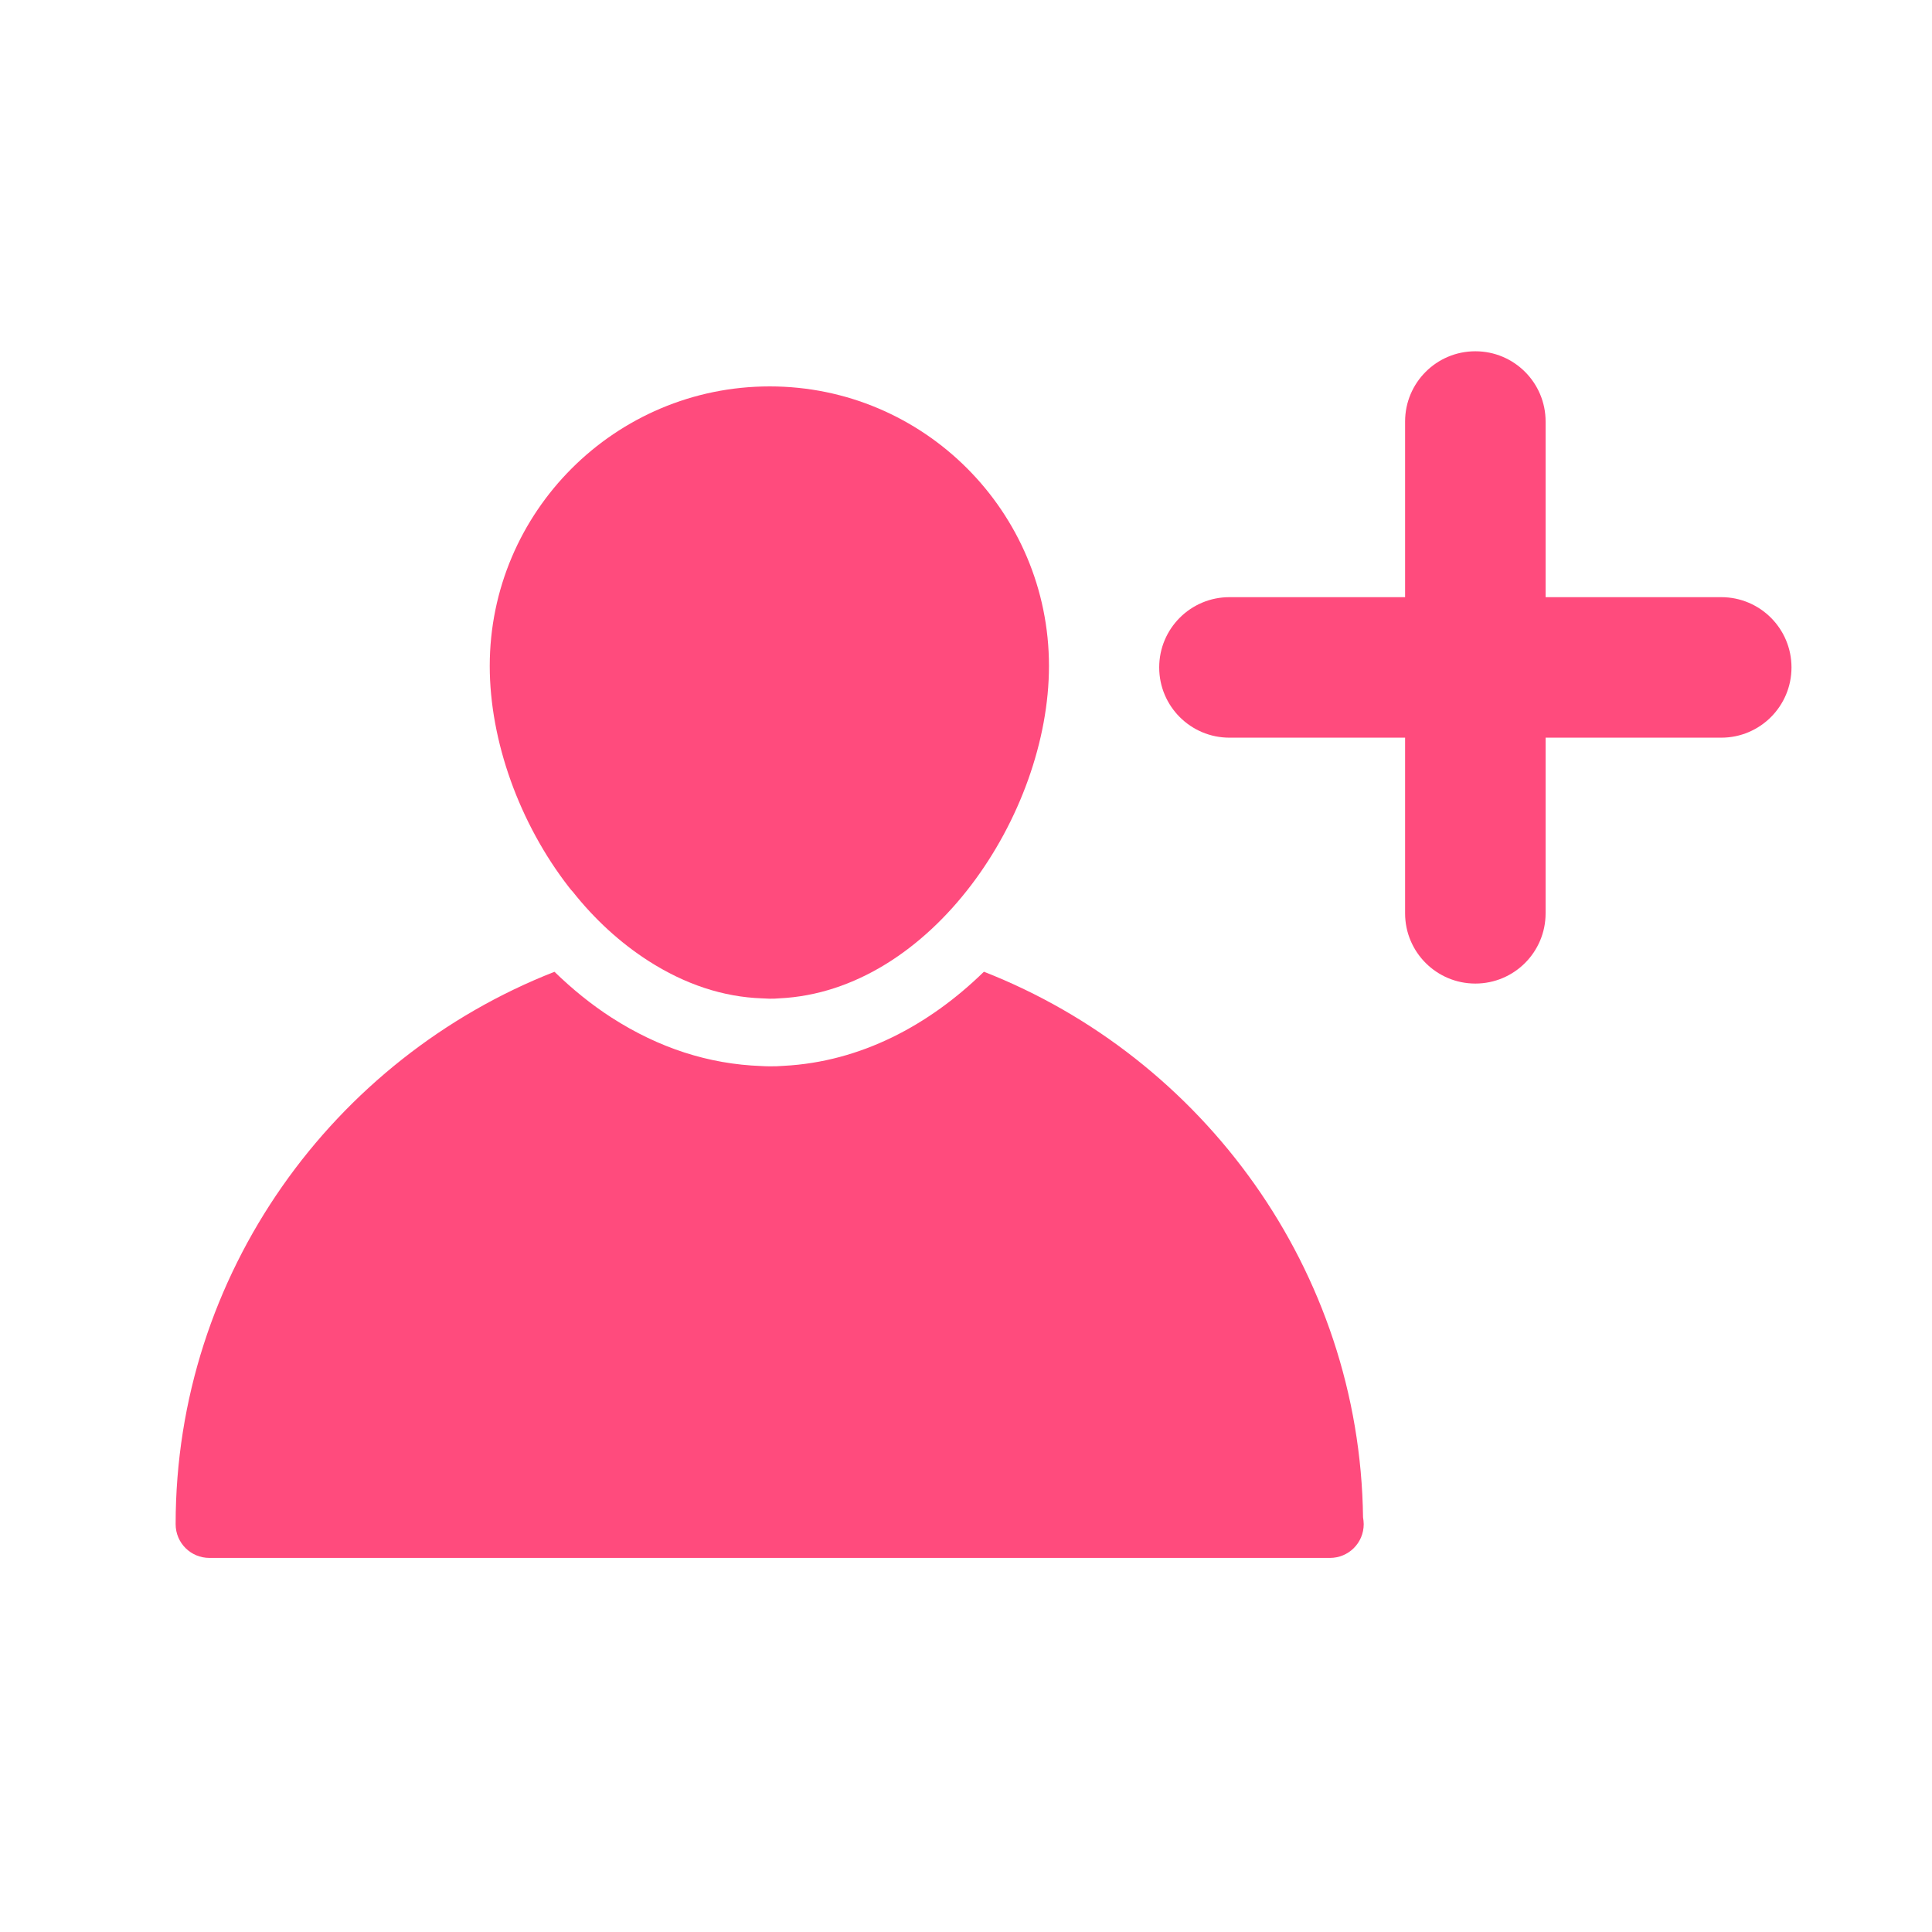 <svg width="55" height="55" viewBox="0 0 55 55" fill="none" xmlns="http://www.w3.org/2000/svg">
<path d="M16.301 25.38C16.926 26.169 17.648 26.833 18.456 27.353C19.506 28.026 20.593 28.383 21.691 28.421C21.767 28.421 21.835 28.431 21.912 28.431C22.008 28.431 22.085 28.431 22.181 28.421C26.513 28.219 29.862 23.185 29.862 18.959C29.862 14.571 26.301 11 21.912 11C17.513 11 13.942 14.571 13.942 18.959C13.942 21.096 14.789 23.445 16.195 25.255C16.233 25.303 16.262 25.341 16.3 25.38L16.301 25.38Z" fill="#FF4B7D"/>
<path d="M28.01 27.663C26.448 29.189 24.496 30.228 22.314 30.342C22.175 30.354 22.056 30.356 21.912 30.356C21.83 30.356 21.753 30.352 21.675 30.348C20.17 30.294 18.755 29.832 17.416 28.973C16.834 28.599 16.292 28.157 15.785 27.665C9.492 30.129 5 36.258 5 43.388C5 43.927 5.433 44.351 5.963 44.351H37.84H37.859C38.389 44.351 38.822 43.928 38.822 43.388C38.822 43.321 38.812 43.254 38.803 43.196C38.713 36.155 34.245 30.107 28.01 27.663L28.01 27.663Z" fill="#FF4B7D"/>
<path d="M40 26V21H35C33.895 21 33 20.105 33 19C33 17.895 33.895 17 35 17H40V12C40 10.895 40.895 10 42 10C43.105 10 44 10.895 44 12V17H49C50.105 17 51 17.895 51 19C51 20.105 50.105 21 49 21H44V26C44 27.105 43.105 28 42 28C40.895 28 40 27.105 40 26Z" fill="#FF4B7D"/>
</svg>
